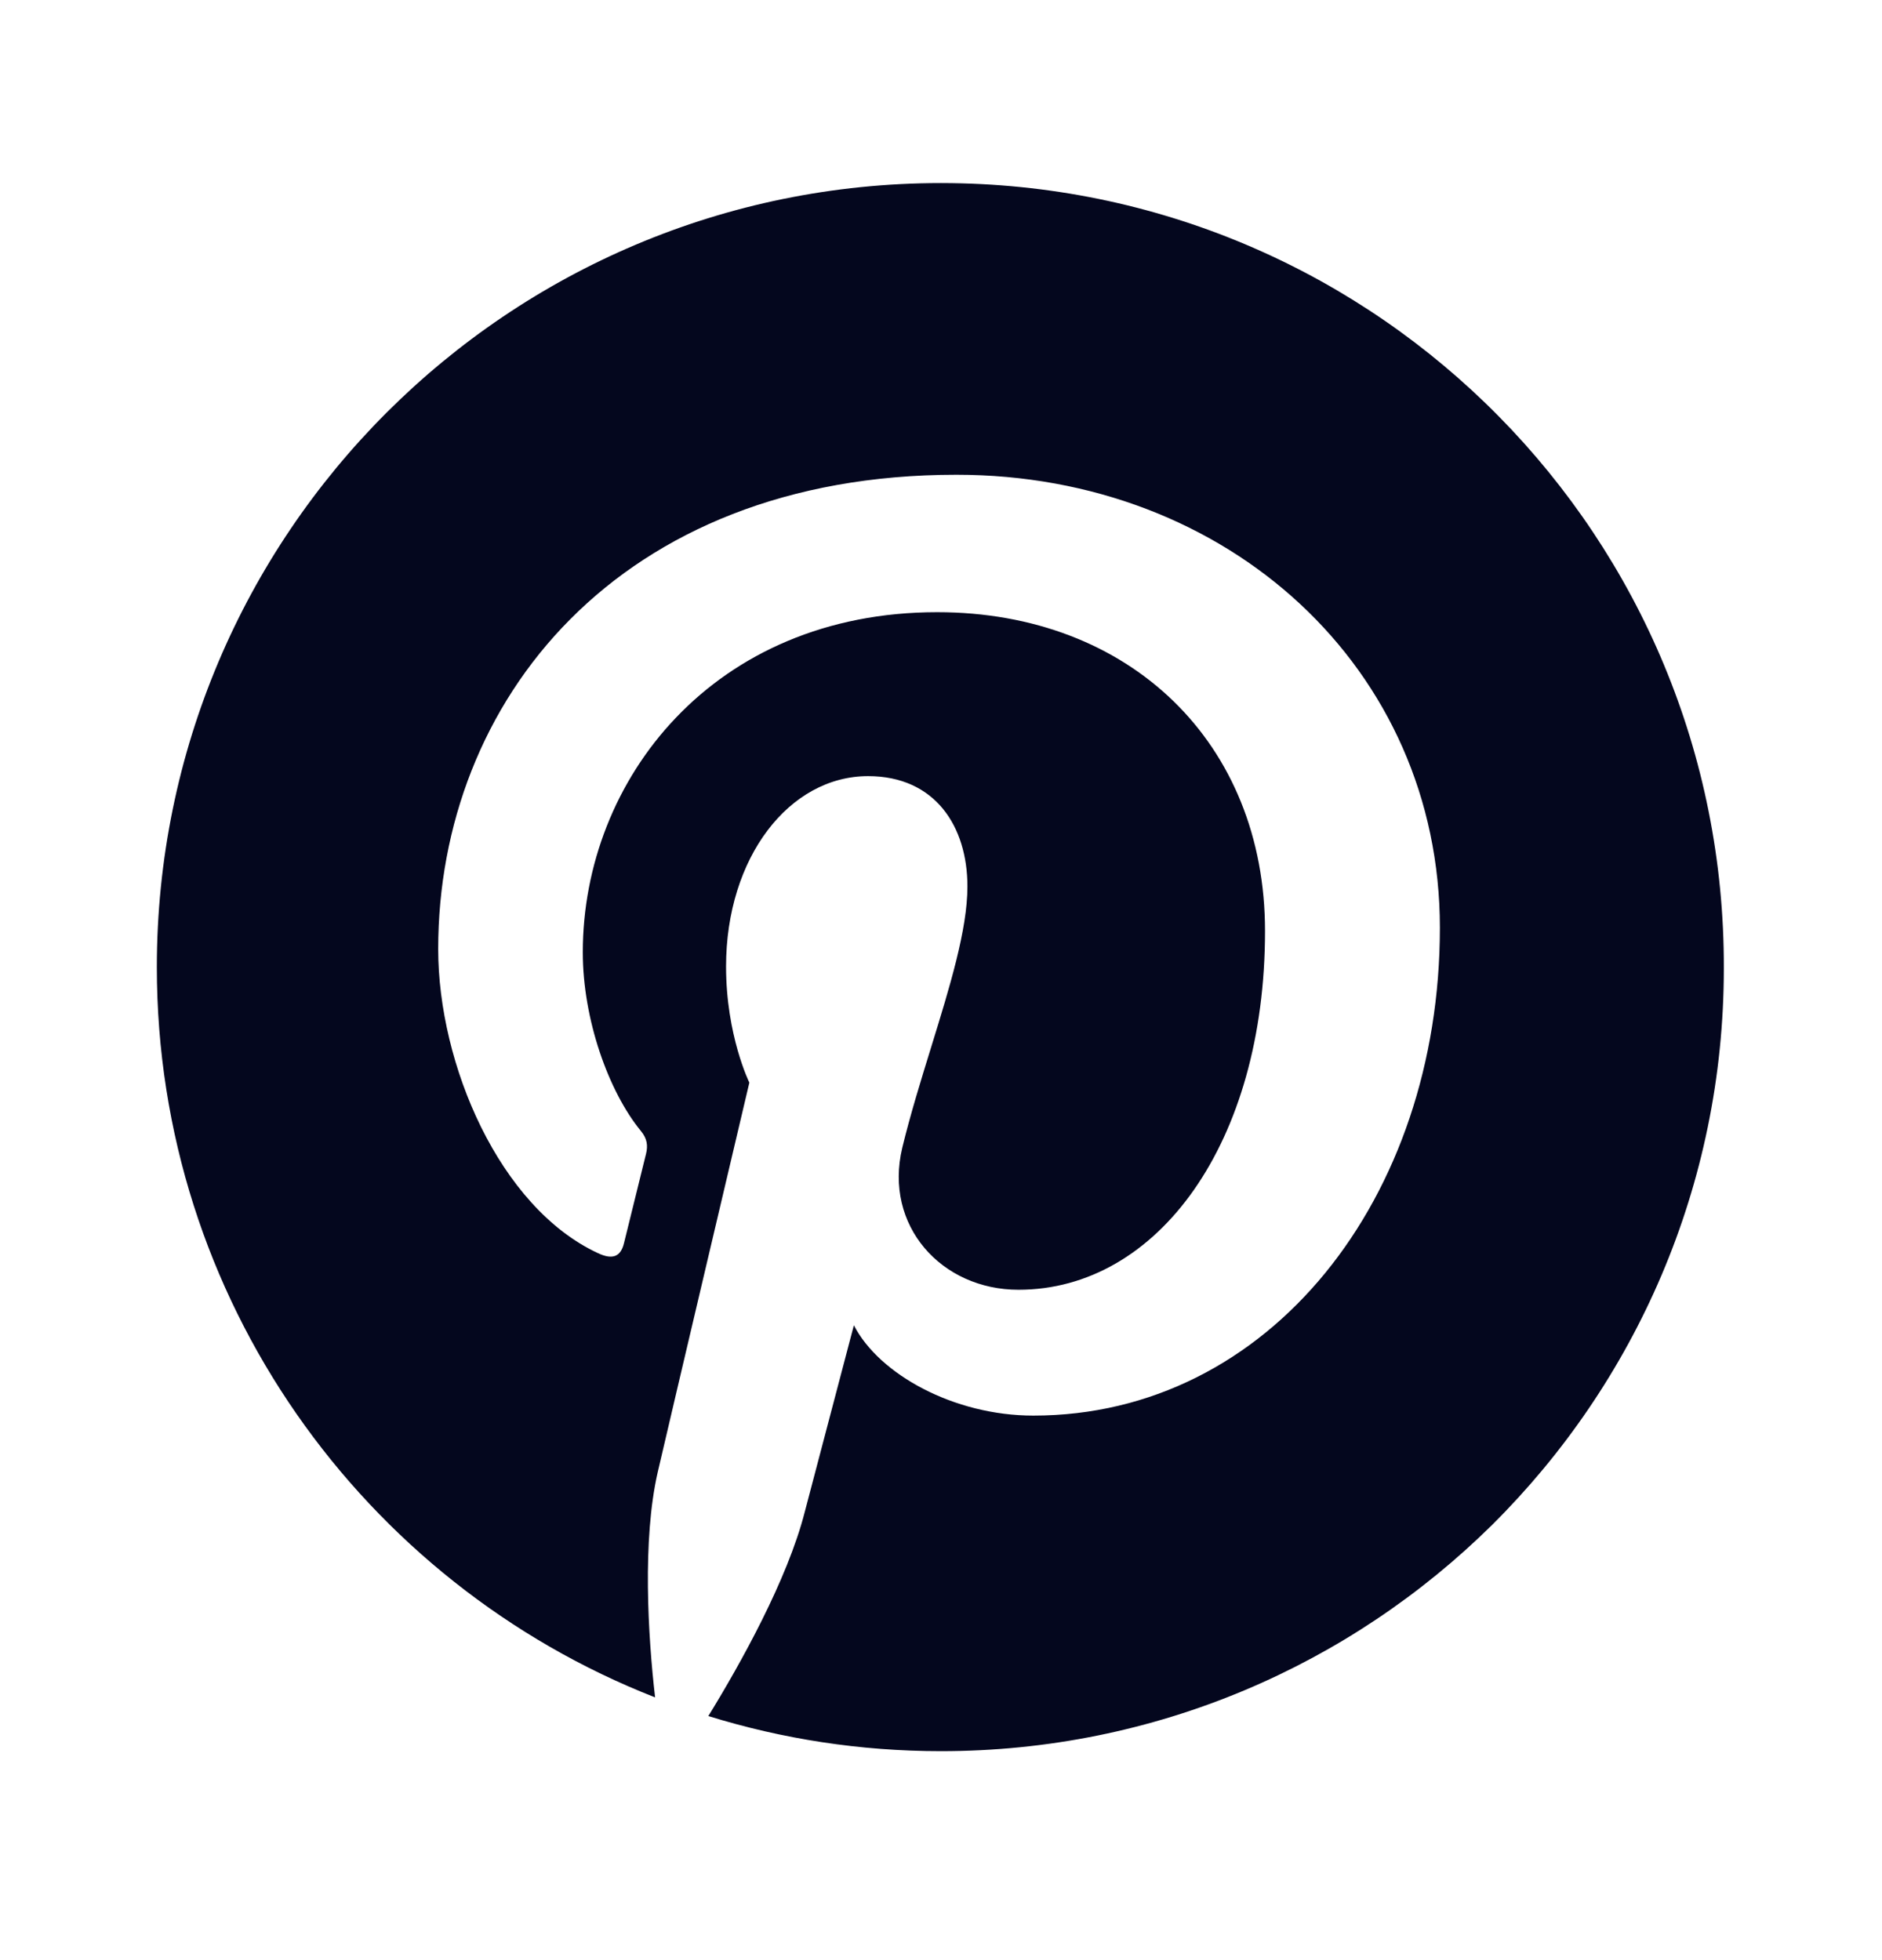 <svg width="24" height="25" viewBox="0 0 24 25" fill="none" xmlns="http://www.w3.org/2000/svg">
<path d="M19.028 19.449C17.222 21.233 14.74 22.335 12 22.335C10.967 22.335 9.97 22.178 9.033 21.887C9.444 21.219 10.043 20.145 10.263 19.282L10.889 16.903C11.21 17.528 12.165 18.055 13.177 18.055C16.189 18.055 18.362 15.281 18.362 11.833C18.362 8.524 15.663 6.055 12.197 6.055C7.877 6.055 5.588 8.952 5.588 12.104C5.588 13.578 6.37 15.397 7.621 15.981C7.811 16.072 7.918 16.03 7.959 15.849C7.973 15.791 8.01 15.639 8.055 15.46C8.118 15.206 8.195 14.896 8.239 14.714C8.263 14.615 8.255 14.524 8.173 14.425C7.761 13.923 7.432 13.002 7.432 12.146C7.432 9.94 9.103 7.808 11.951 7.808C14.412 7.808 16.132 9.479 16.132 11.874C16.132 14.574 14.765 16.45 12.988 16.45C12.008 16.45 11.268 15.635 11.506 14.639C11.609 14.215 11.744 13.778 11.875 13.354C12.112 12.586 12.337 11.857 12.337 11.306C12.337 10.541 11.926 9.899 11.07 9.899C10.066 9.899 9.259 10.936 9.259 12.327C9.259 13.207 9.556 13.808 9.556 13.808C9.556 13.808 8.568 17.997 8.387 18.779C8.19 19.643 8.263 20.859 8.354 21.649C4.634 20.192 2 16.571 2 12.335C2 6.812 6.477 2.335 12 2.335C12.045 2.335 12.09 2.335 12.135 2.336C17.595 2.408 22 6.857 21.983 12.351C21.983 15.126 20.853 17.637 19.028 19.449Z" fill="#04071E"/>
</svg>
